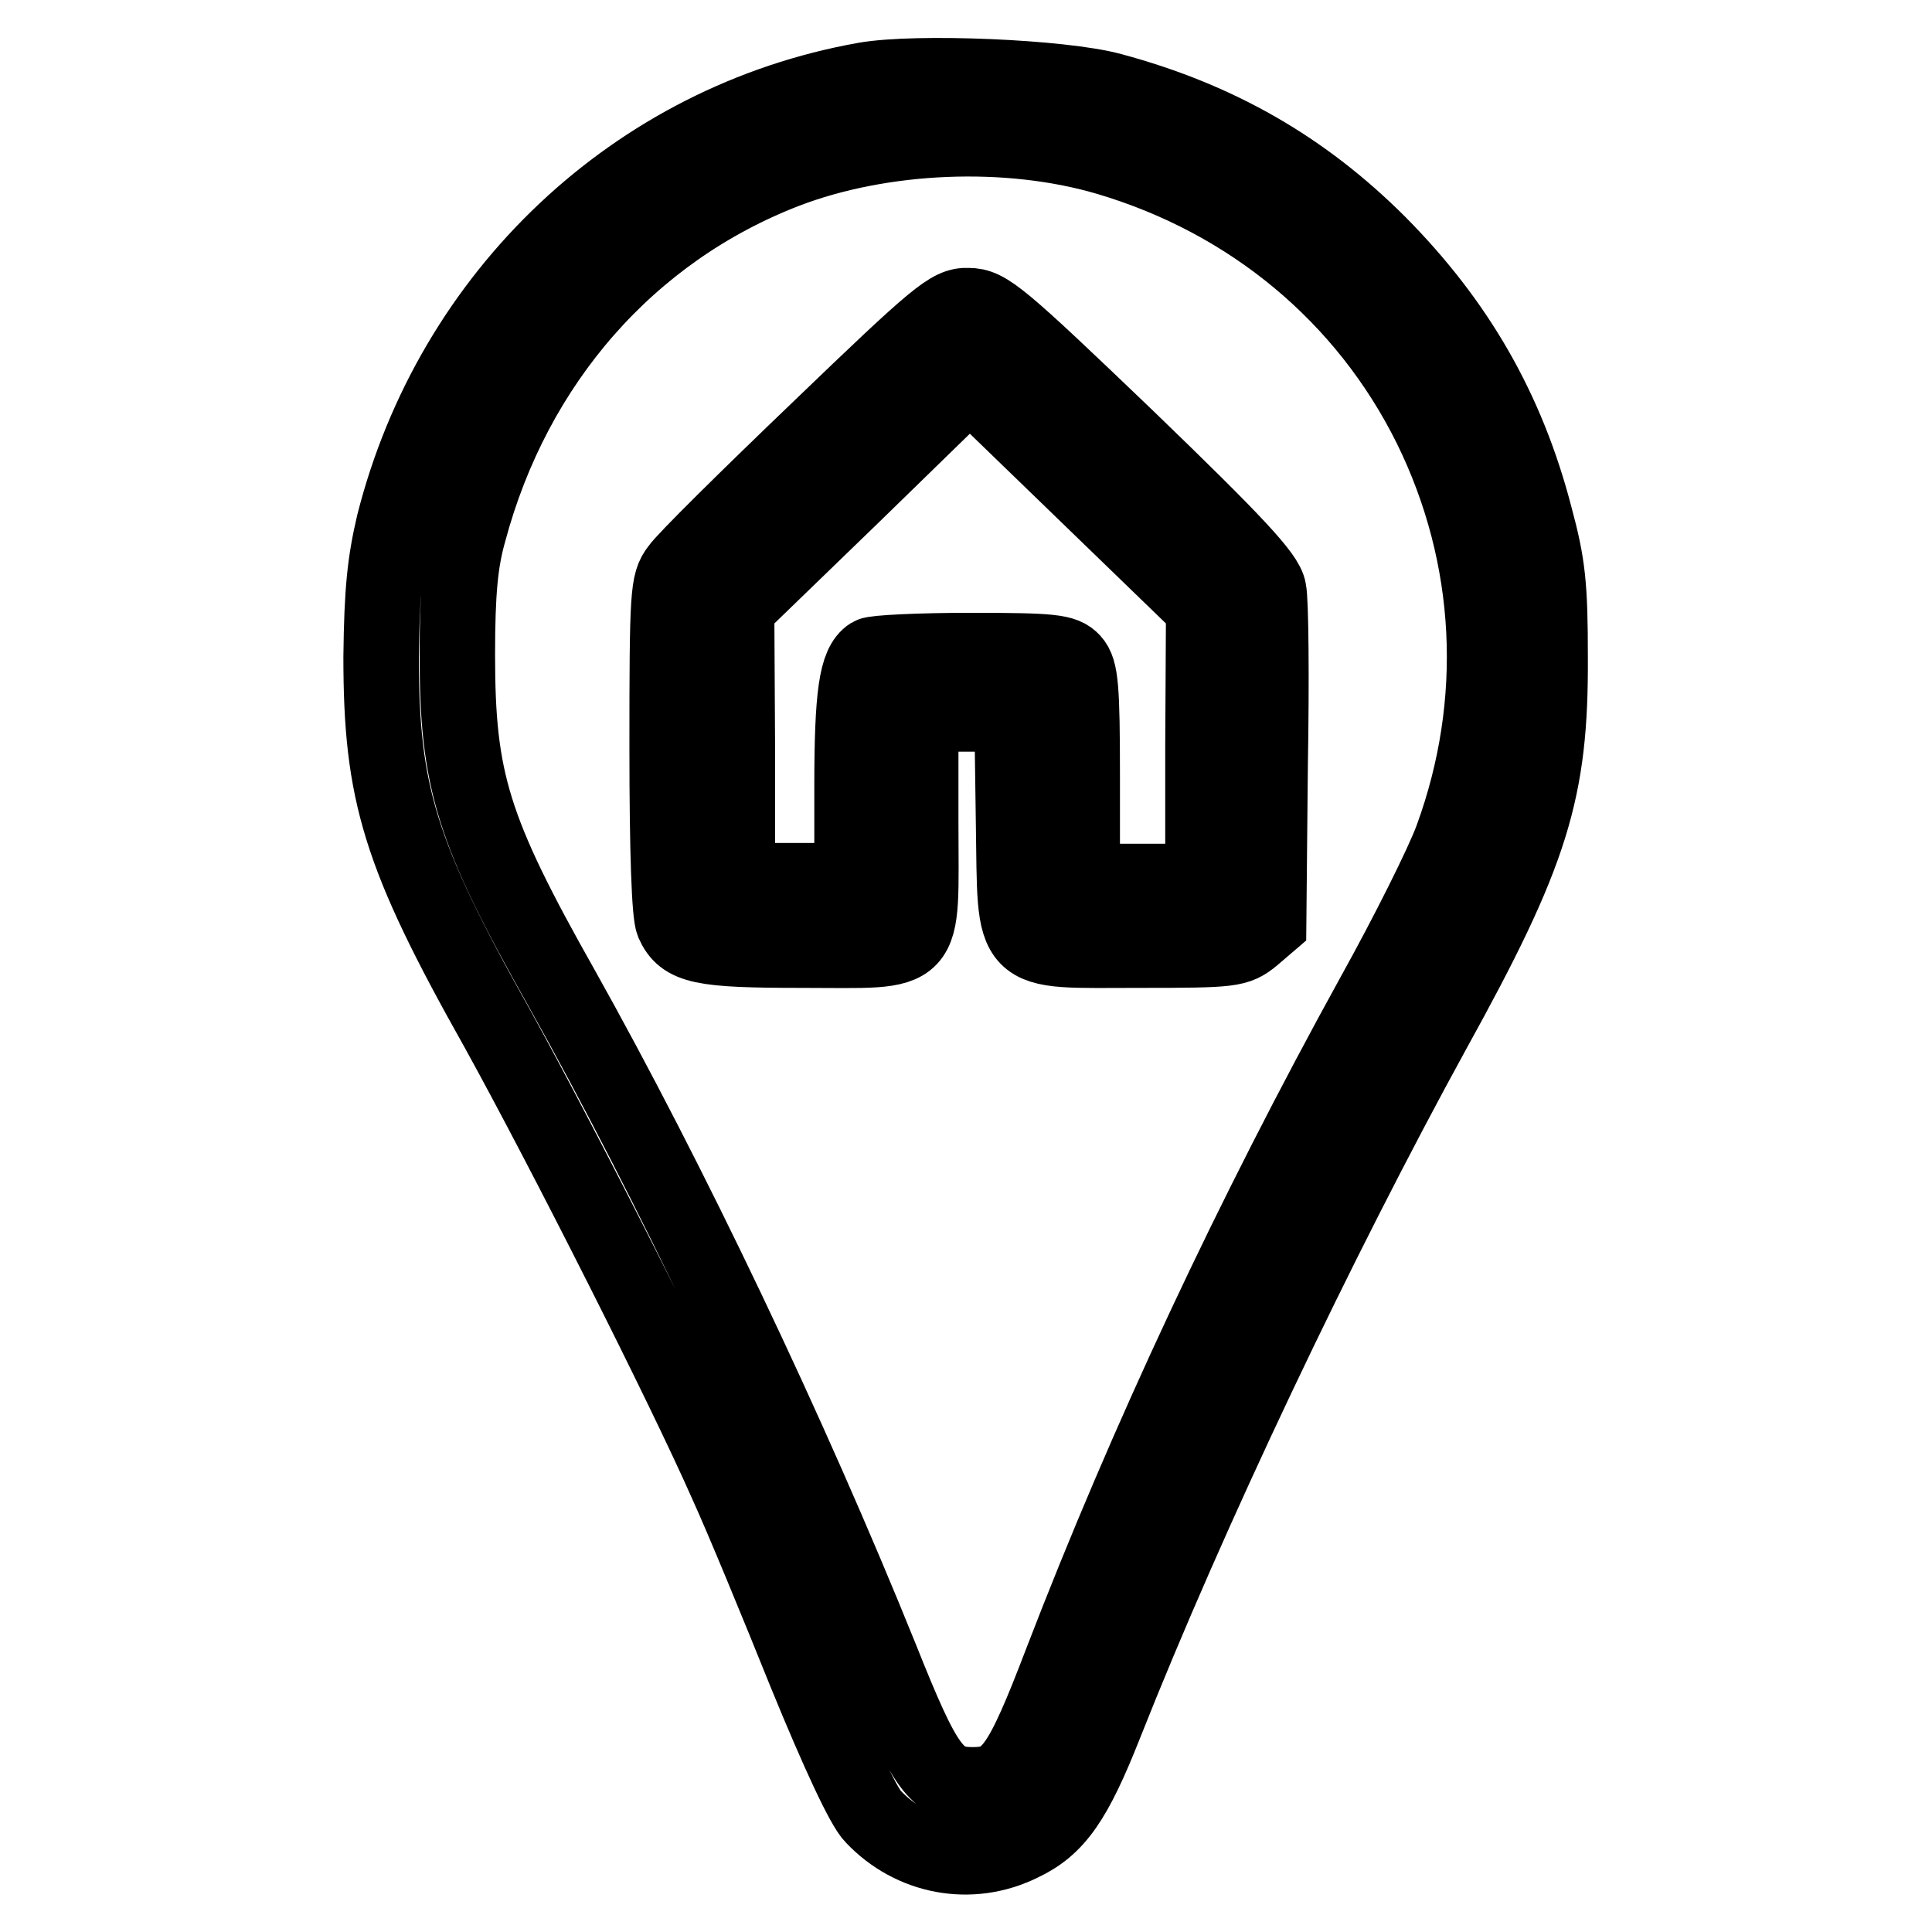 <?xml version="1.0" encoding="utf-8"?>
<!-- Svg Vector Icons : http://www.onlinewebfonts.com/icon -->
<!DOCTYPE svg PUBLIC "-//W3C//DTD SVG 1.1//EN" "http://www.w3.org/Graphics/SVG/1.1/DTD/svg11.dtd">
<svg version="1.1" xmlns="http://www.w3.org/2000/svg" xmlns:xlink="http://www.w3.org/1999/xlink" x="0px" y="0px" viewBox="0 0 256 256" enable-background="new 0 0 256 256" xml:space="preserve">
<g><g><g><path stroke-width="10" fill-opacity="0" stroke="#000000"  d="M114.6,10.6C84.2,16,59.9,39,52.2,69.4c-1.2,5.1-1.6,8.9-1.7,17.6c0,18.1,2.4,26.2,15.4,49.3c9,16.3,24.8,47.6,30.4,60.3c2.1,4.6,6.8,16,10.5,25.2c4.3,10.5,7.6,17.6,8.9,18.9c5.1,5.4,12.9,6.9,19.6,3.6c4.7-2.2,7.1-5.7,11.1-15.8c11.2-28.3,28.3-64.2,43.5-91.9c13.1-23.7,15.6-31.8,15.5-49.6c0-9.4-0.3-12.2-2-18.5c-3.7-14.3-10.4-25.8-20.7-36.2c-10-10-21.3-16.5-35.4-20.3C140.7,10.2,121.4,9.4,114.6,10.6z M146.8,20.9c18.9,5.6,34.2,18.3,42.8,35.7c8.4,17.1,9.4,36.5,2.8,54.5c-1.2,3.3-5.9,12.7-10.4,20.8c-16.1,29.2-30.1,59.1-41.3,88.2c-5.5,14.4-7,16.4-11.8,16.4c-4.8,0-6.3-2-12.2-16.8c-12.2-30.2-27.9-63.1-42.3-88.8c-11.8-20.9-13.8-27.5-13.8-44.1c0-8.4,0.4-12.4,1.5-16.3c6-22.5,21.3-39.9,42-47.9C116.9,17.7,133.6,17,146.8,20.9z"/><path stroke-width="10" fill-opacity="0" stroke="#000000"  d="M108.5,56.9c-9.5,9.1-17.9,17.4-18.6,18.5c-1.4,1.8-1.5,3.2-1.5,23.5c0,14.2,0.3,22.2,0.8,23.4c1.4,3.1,3.7,3.6,17,3.6c17.1,0,15.8,1.4,15.8-16.9V94.6h6h6.1l0.2,14.2c0.3,18.3-0.9,17.1,16.7,17.1c12.4,0,12.9-0.1,15-1.8l2.1-1.8l0.2-20.9c0.2-11.5,0.1-21.9-0.2-23.2c-0.3-1.9-4.4-6.3-18.7-20.1c-17-16.3-18.6-17.6-21.1-17.6C125.9,40.4,124.3,41.7,108.5,56.9z M159.4,98.6v18.2h-8h-8v-13.9c0-11.8-0.2-14.1-1.3-15.3c-1.1-1.2-2.6-1.4-13.5-1.4c-6.8,0-12.7,0.3-13.2,0.6c-1.9,1.2-2.5,5.3-2.5,17.4v12.5h-7.6h-7.6V98.6l-0.1-18.1l15.5-15l15.4-15l15.5,15l15.5,15L159.4,98.6L159.4,98.6z"/></g></g></g>
</svg>